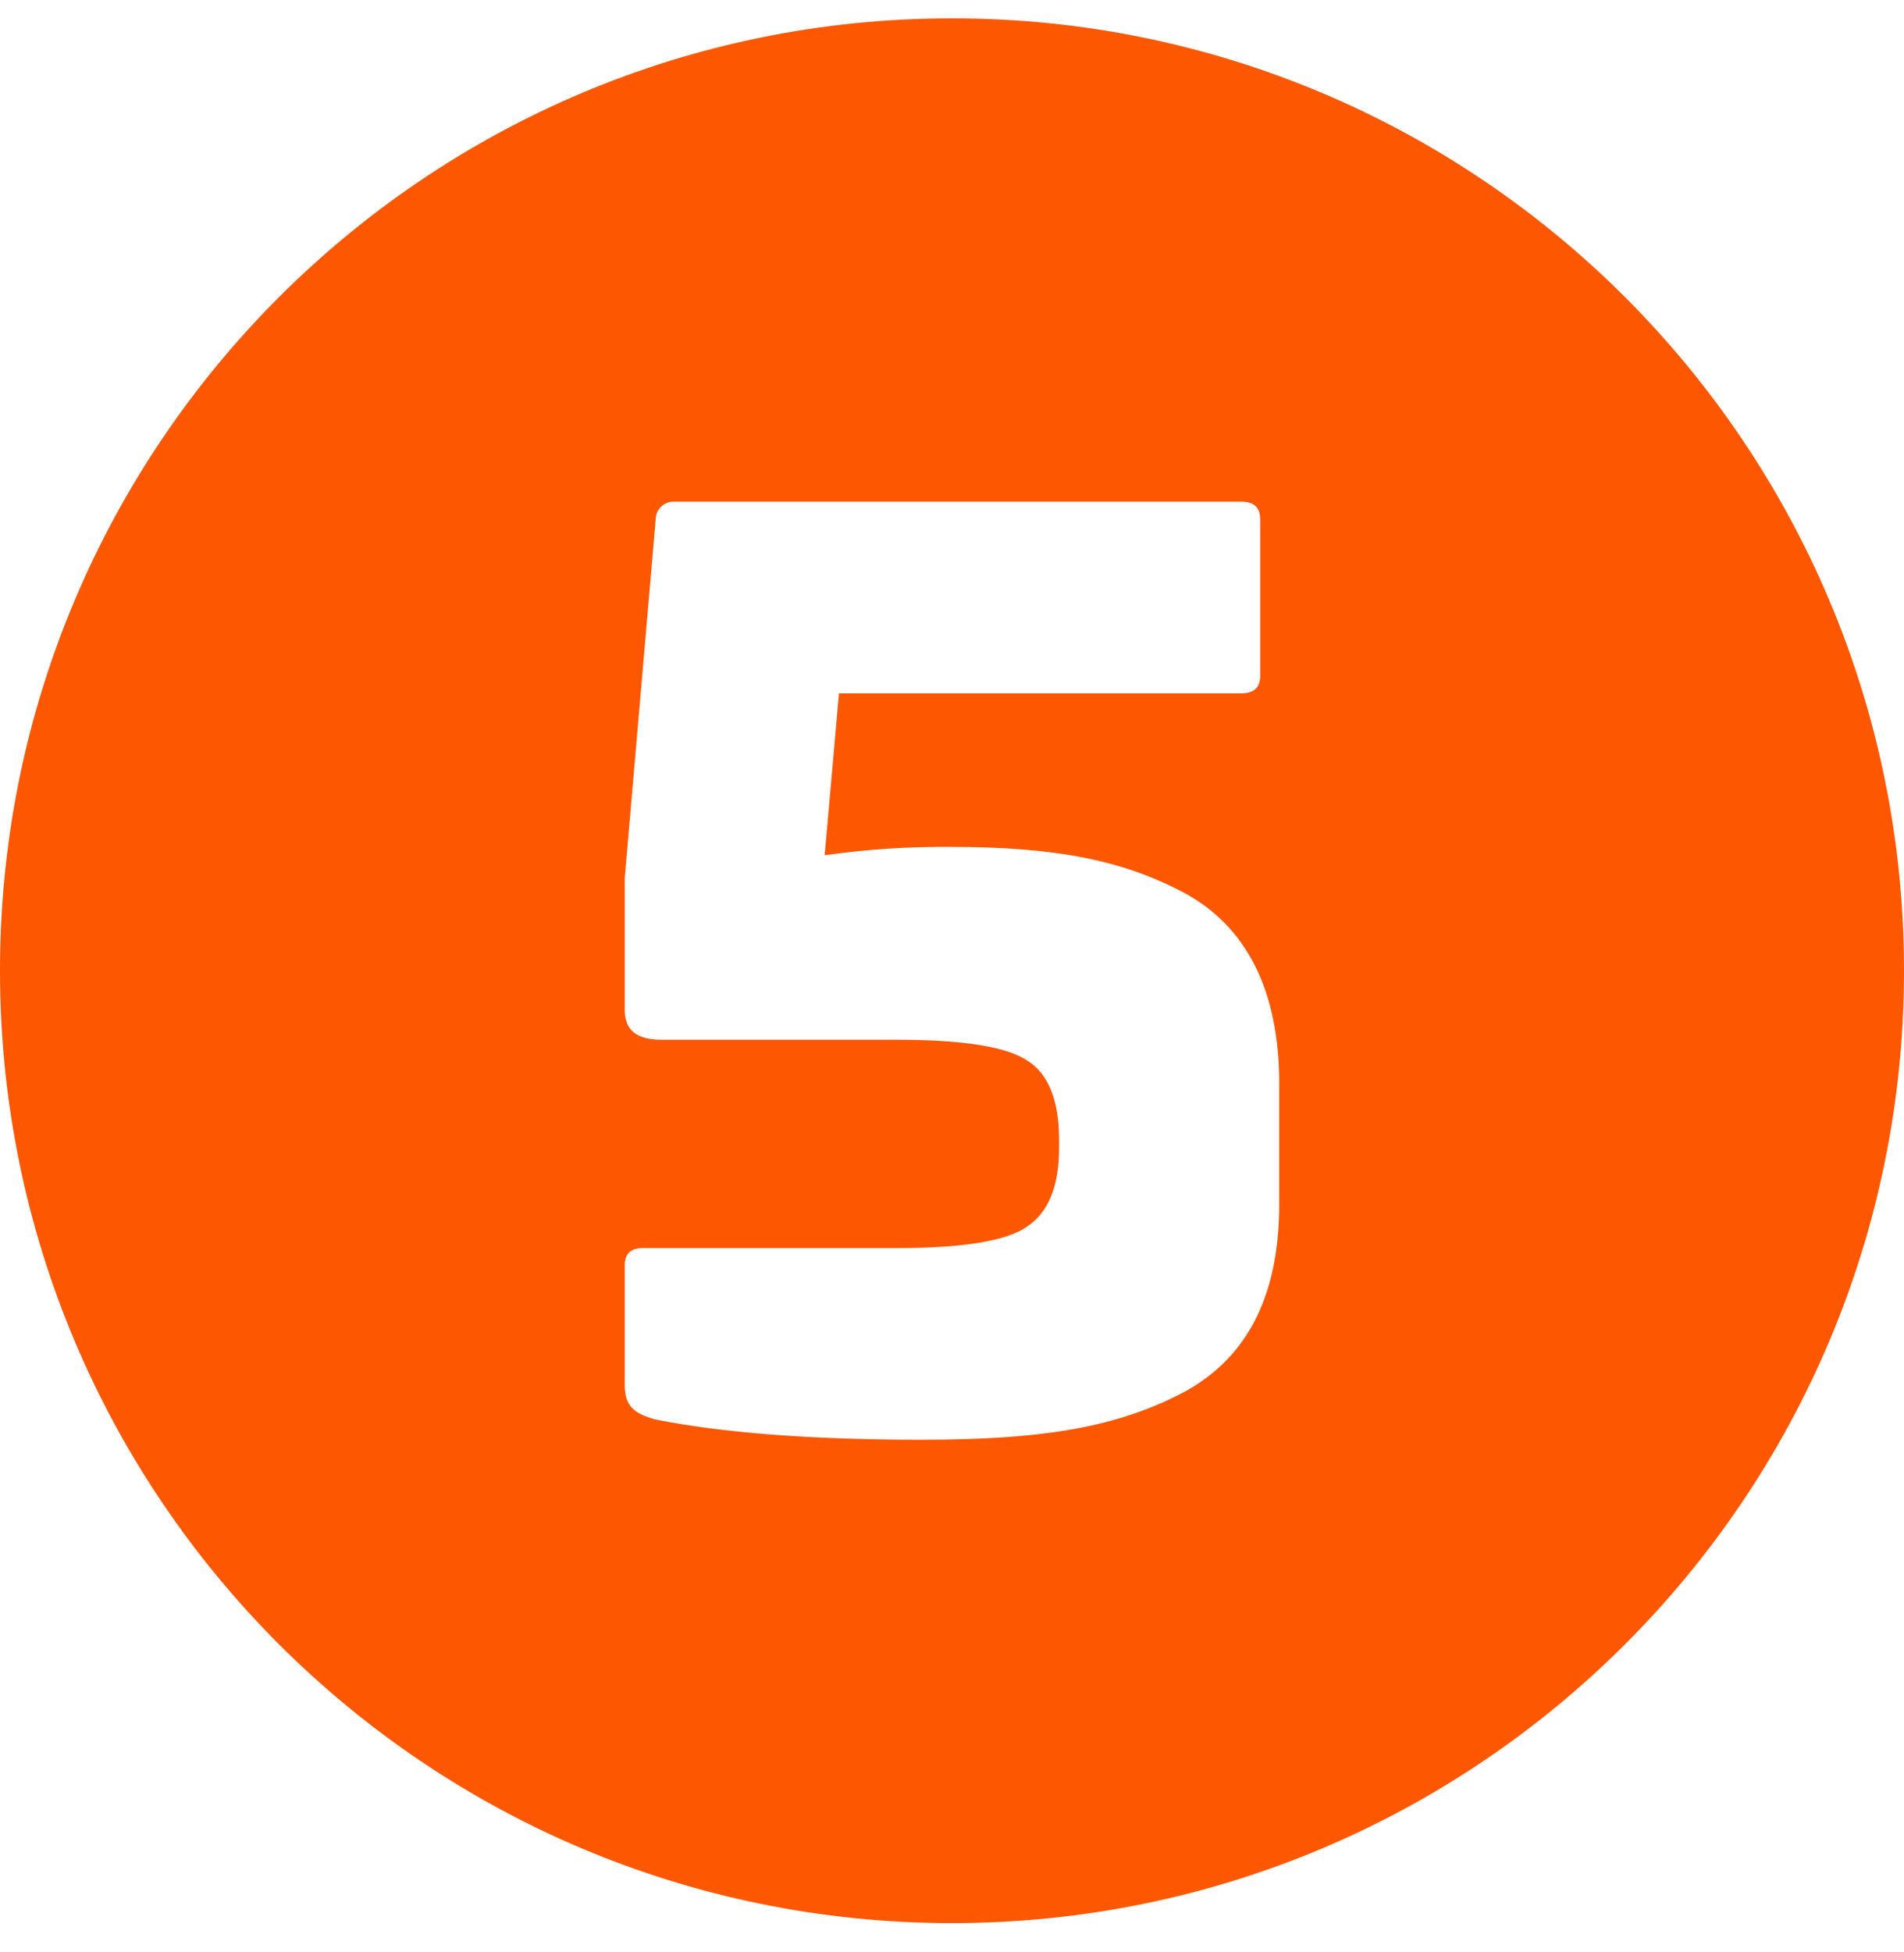 <svg xmlns="http://www.w3.org/2000/svg" width="40" height="41" viewBox="0 0 40 41" fill="none"><g clip-path="url(#clip0_382_2282)"><path d="M20 0.385C8.954 0.385 0 9.339 0 20.385C0 31.431 8.954 40.385 20 40.385C31.046 40.385 40 31.431 40 20.385C40 9.339 31.046 0.385 20 0.385ZM26.875 25.285C26.875 27.285 26.15 28.61 24.725 29.31C23.325 30.01 21.75 30.235 19.35 30.235C17.025 30.235 15.15 30.085 13.775 29.81C13.3 29.685 13.125 29.51 13.125 29.085V26.56C13.125 26.335 13.25 26.21 13.5 26.21H18.85C20.225 26.21 21.15 26.06 21.575 25.76C22.025 25.46 22.25 24.91 22.25 24.11V23.935C22.25 23.11 22.025 22.56 21.6 22.285C21.175 21.985 20.25 21.835 18.85 21.835H13.9C13.375 21.835 13.125 21.635 13.125 21.21V18.435L13.775 10.91C13.775 10.858 13.785 10.807 13.805 10.76C13.826 10.713 13.856 10.67 13.893 10.635C13.931 10.6 13.975 10.573 14.024 10.556C14.072 10.538 14.124 10.531 14.175 10.535H26.075C26.35 10.535 26.475 10.66 26.475 10.91V14.185C26.475 14.435 26.35 14.56 26.075 14.56H17.625L17.325 17.96C18.203 17.835 19.088 17.777 19.975 17.785C22.075 17.785 23.525 18.035 24.85 18.735C26.175 19.435 26.875 20.785 26.875 22.76V25.285Z" fill="#FD5701"></path></g><defs><clipPath id="clip0_382_2282"><rect width="40" height="40" fill="white" transform="translate(0 0.385)"></rect></clipPath></defs></svg>